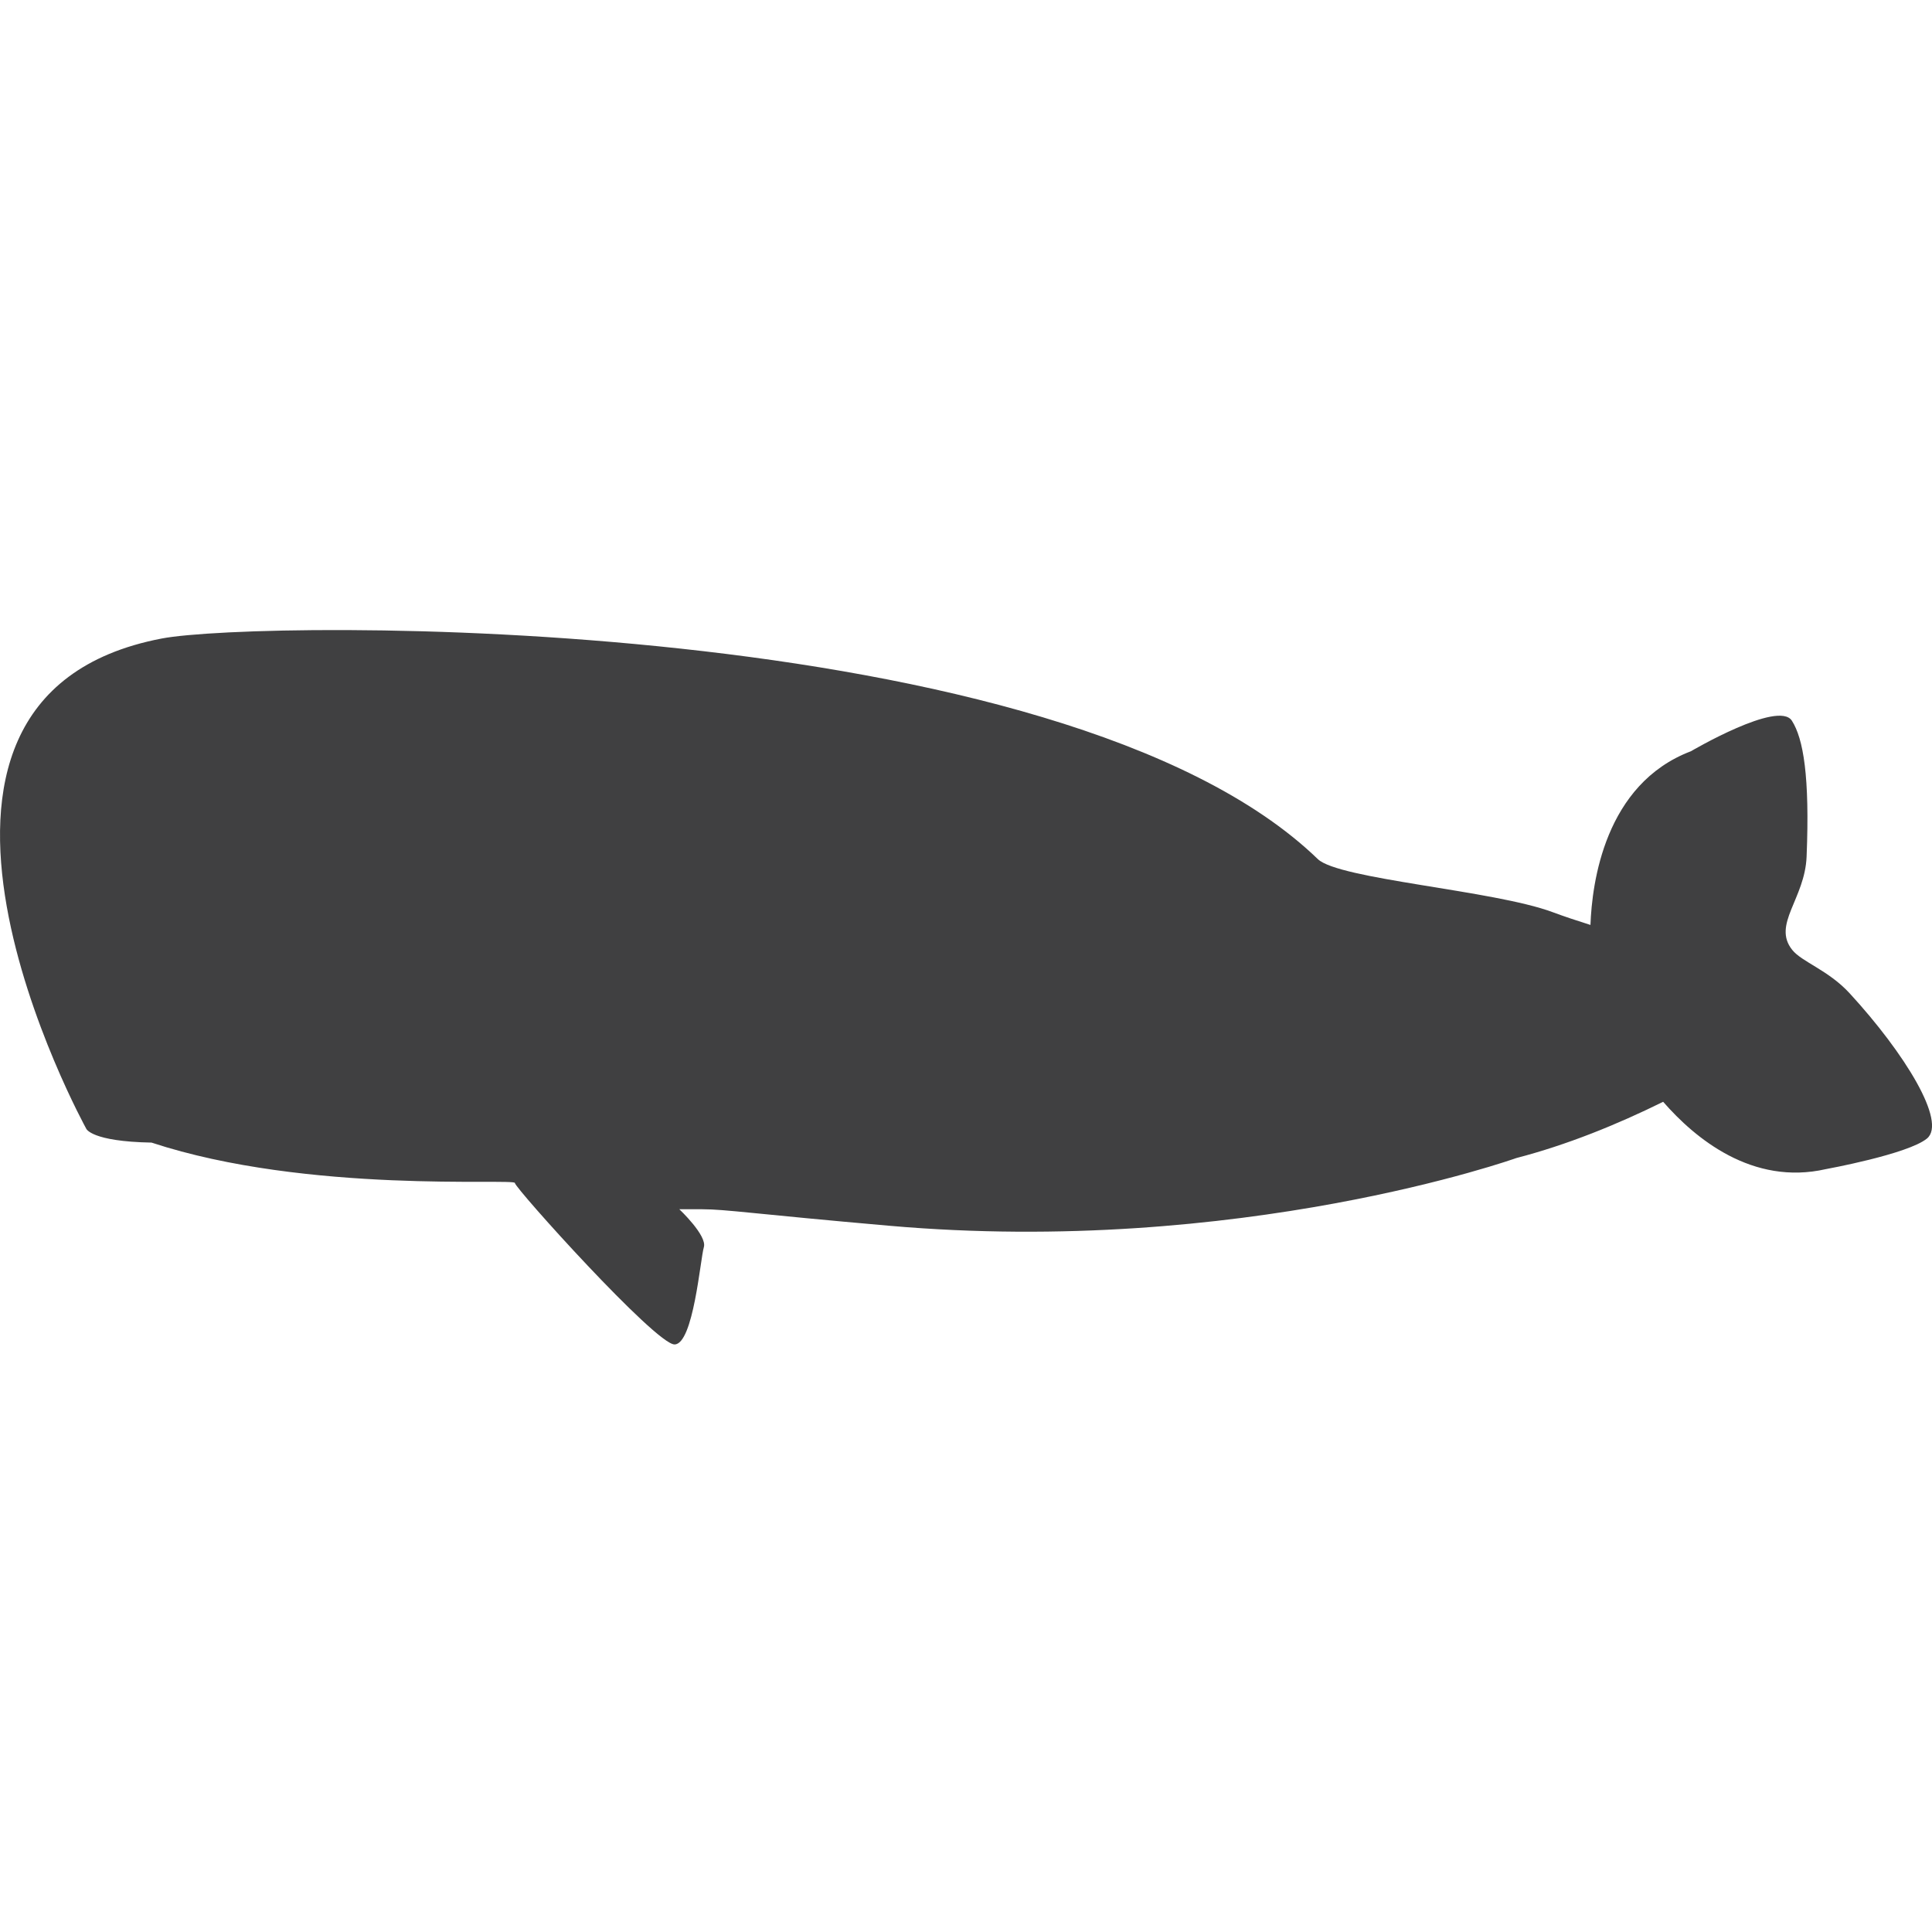 <?xml version="1.0" ?><!DOCTYPE svg  PUBLIC '-//W3C//DTD SVG 1.1//EN'  'http://www.w3.org/Graphics/SVG/1.1/DTD/svg11.dtd'><svg enable-background="new 0 0 32 32" height="32px" id="Layer_1" version="1.1" viewBox="0 0 32 32" width="32px" xml:space="preserve" xmlns="http://www.w3.org/2000/svg" xmlns:xlink="http://www.w3.org/1999/xlink"><path d="M30.634,16.45c-0.352-0.382-0.792-0.518-0.95-0.718c-0.334-0.42,0.211-0.843,0.239-1.544  c0.054-1.329-0.054-1.955-0.244-2.251c-0.223-0.346-1.672,0.506-1.672,0.506c-1.429,0.543-1.639,2.185-1.664,2.877  c-0.223-0.07-0.436-0.141-0.627-0.212c-0.975-0.363-3.542-0.543-3.889-0.879c-4.257-4.112-17.51-3.967-19.15-3.653  c-5.179,0.993-1.248,8.12-1.248,8.12s0.084,0.211,1.081,0.229c2.59,0.853,6.018,0.587,6.018,0.669c0,0.082,2.331,2.674,2.644,2.674  c0.313,0,0.428-1.419,0.486-1.611c0.058-0.191-0.406-0.628-0.406-0.628s0,0,0.383,0s0.863,0.078,3.09,0.273  c5.817,0.511,10.39-1.121,10.39-1.121c0.842-0.219,1.669-0.555,2.432-0.932c0.526,0.604,1.476,1.394,2.697,1.115  c0,0,1.353-0.246,1.672-0.506C32.249,18.586,31.552,17.448,30.634,16.45z" fill="#404041"/></svg>